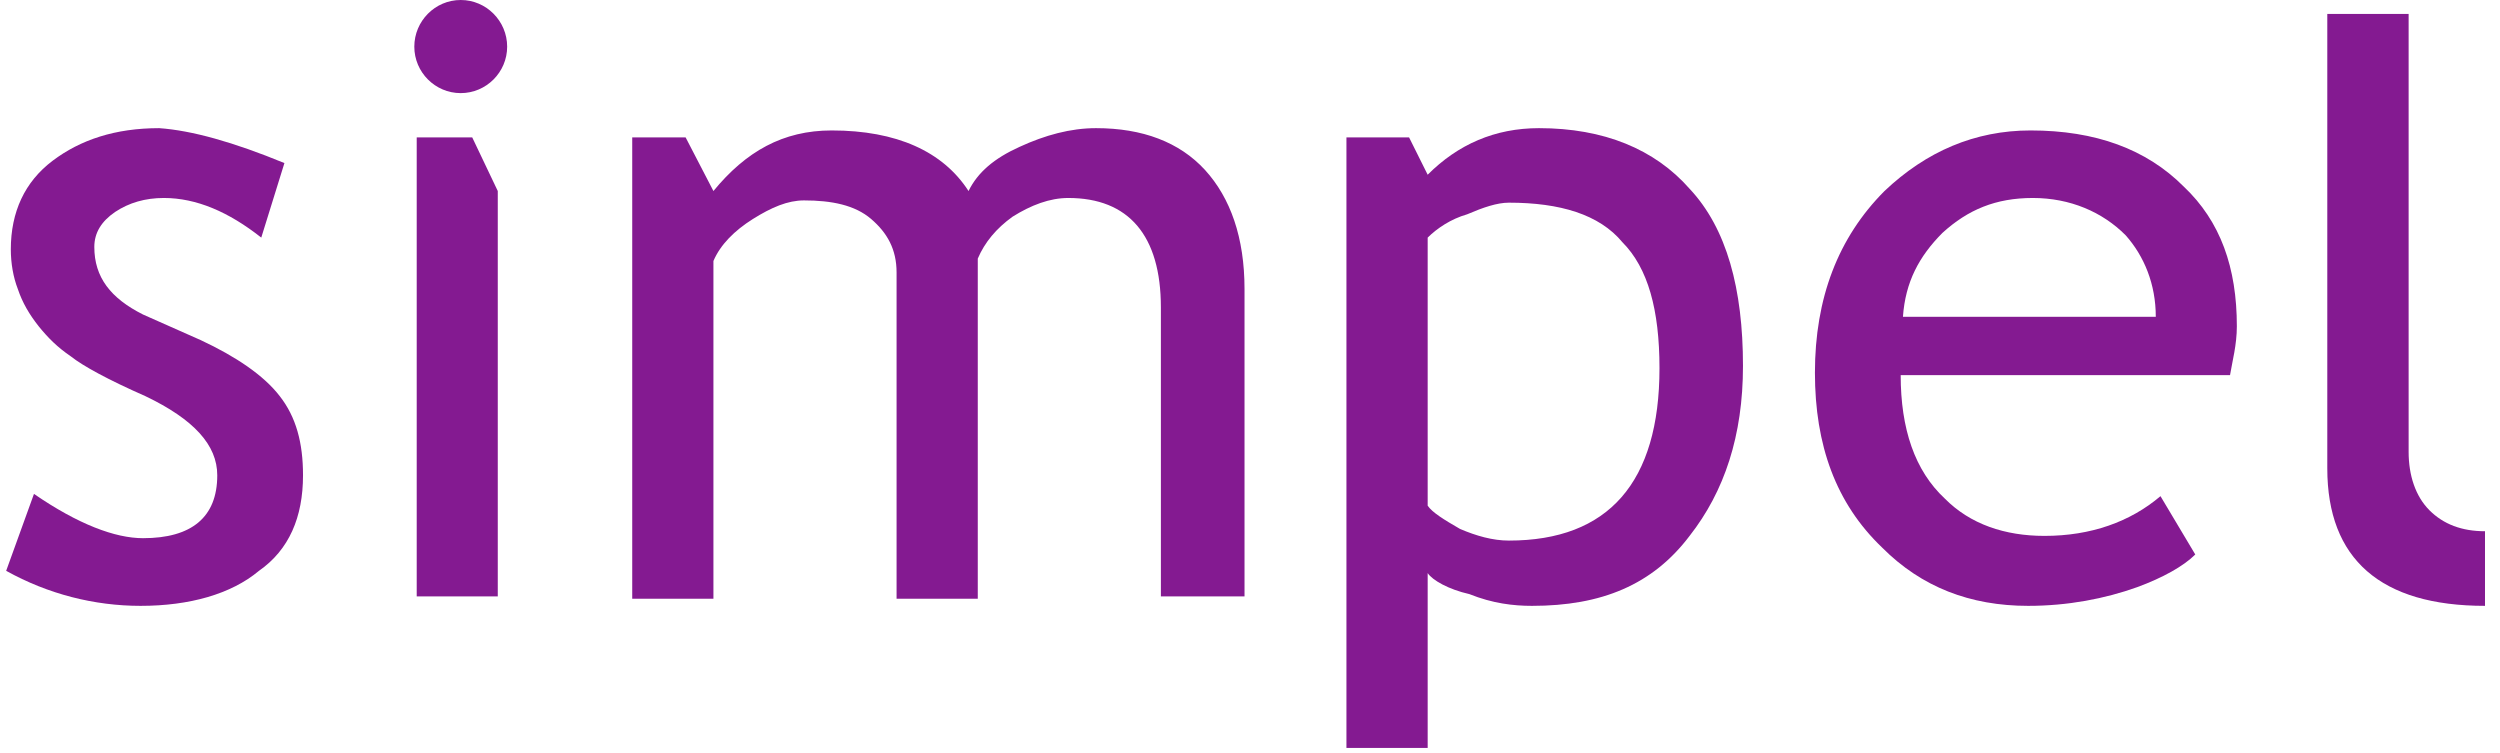 <?xml version="1.0" encoding="UTF-8"?>
<svg xmlns="http://www.w3.org/2000/svg" xmlns:xlink="http://www.w3.org/1999/xlink" width="73pt" height="22pt" viewBox="0 0 73 22" version="1.1">
<g id="surface1">
<path style=" stroke:none;fill-rule:nonzero;fill:rgb(51.765%,10.196%,56.863%);fill-opacity:1;" d="M 0.18 16.668 L 0.992 14.422 C 2.281 15.309 3.363 15.715 4.176 15.715 C 5.598 15.715 6.344 15.102 6.344 13.879 C 6.344 12.996 5.664 12.246 4.242 11.566 C 3.16 11.09 2.418 10.684 2.074 10.41 C 1.672 10.137 1.402 9.863 1.129 9.527 C 0.859 9.184 0.656 8.844 0.52 8.438 C 0.387 8.094 0.316 7.688 0.316 7.281 C 0.316 6.188 0.723 5.309 1.535 4.695 C 2.348 4.082 3.363 3.742 4.648 3.742 C 5.598 3.809 6.816 4.148 8.305 4.762 L 7.629 6.938 C 6.68 6.188 5.734 5.781 4.785 5.781 C 4.242 5.781 3.77 5.918 3.363 6.188 C 2.957 6.465 2.754 6.801 2.754 7.211 C 2.754 8.094 3.227 8.707 4.176 9.184 L 5.867 9.934 C 6.883 10.41 7.695 10.953 8.168 11.566 C 8.645 12.176 8.848 12.926 8.848 13.879 C 8.848 15.102 8.441 16.055 7.562 16.668 C 6.75 17.348 5.531 17.691 4.105 17.691 C 2.754 17.691 1.402 17.348 0.18 16.668 "/>
<path style=" stroke:none;fill-rule:nonzero;fill:rgb(51.765%,10.196%,56.863%);fill-opacity:1;" d="M 12.168 17.414 L 12.168 4.012 L 13.789 4.012 L 14.535 5.578 L 14.535 17.414 "/>
<path style=" stroke:none;fill-rule:nonzero;fill:rgb(51.765%,10.196%,56.863%);fill-opacity:1;" d="M 33.898 17.414 L 33.898 8.98 C 33.898 6.871 32.953 5.781 31.195 5.781 C 30.652 5.781 30.109 5.988 29.566 6.328 C 29.094 6.668 28.754 7.074 28.551 7.551 L 28.551 17.484 L 26.18 17.484 L 26.18 7.957 C 26.18 7.281 25.91 6.801 25.438 6.395 C 24.965 5.988 24.285 5.852 23.477 5.852 C 23 5.852 22.527 6.055 21.984 6.395 C 21.445 6.734 21.035 7.145 20.832 7.621 L 20.832 17.484 L 18.461 17.484 L 18.461 4.012 L 20.02 4.012 L 20.832 5.578 C 21.781 4.422 22.863 3.809 24.285 3.809 C 26.18 3.809 27.535 4.422 28.281 5.578 C 28.551 5.031 29.027 4.625 29.77 4.289 C 30.516 3.945 31.262 3.742 32.004 3.742 C 33.359 3.742 34.441 4.148 35.188 4.965 C 35.93 5.781 36.34 6.938 36.34 8.438 L 36.34 17.414 "/>
<path style=" stroke:none;fill-rule:nonzero;fill:rgb(51.765%,10.196%,56.863%);fill-opacity:1;" d="M 41.688 16.734 L 41.688 21.84 L 39.316 21.84 L 39.316 4.012 L 41.145 4.012 L 41.688 5.102 C 42.57 4.219 43.648 3.742 44.938 3.742 C 46.832 3.742 48.32 4.355 49.336 5.512 C 50.422 6.668 50.895 8.438 50.895 10.684 C 50.895 12.723 50.352 14.352 49.336 15.648 C 48.254 17.078 46.766 17.691 44.734 17.691 C 44.191 17.691 43.586 17.621 42.906 17.348 C 42.297 17.211 41.824 16.941 41.688 16.734 M 41.688 6.938 L 41.688 14.766 C 41.824 14.965 42.16 15.172 42.633 15.445 C 43.109 15.648 43.586 15.785 44.059 15.785 C 46.969 15.785 48.457 14.082 48.457 10.75 C 48.457 9.047 48.121 7.824 47.375 7.074 C 46.699 6.258 45.547 5.918 44.059 5.918 C 43.719 5.918 43.312 6.055 42.84 6.258 C 42.363 6.395 41.961 6.668 41.688 6.938 "/>
<path style=" stroke:none;fill-rule:nonzero;fill:rgb(51.765%,10.196%,56.863%);fill-opacity:1;" d="M 65.117 10.953 L 55.5 10.953 C 55.5 12.52 55.91 13.742 56.789 14.559 C 57.531 15.309 58.547 15.648 59.699 15.648 C 61.055 15.648 62.203 15.238 63.086 14.488 L 64.102 16.191 C 63.762 16.531 63.152 16.871 62.406 17.145 C 61.461 17.484 60.375 17.691 59.223 17.691 C 57.531 17.691 56.109 17.145 54.957 15.988 C 53.605 14.695 52.996 12.996 52.996 10.883 C 52.996 8.707 53.672 6.938 55.027 5.578 C 56.246 4.422 57.668 3.809 59.293 3.809 C 61.188 3.809 62.676 4.355 63.762 5.445 C 64.844 6.465 65.316 7.824 65.316 9.527 C 65.316 10.07 65.184 10.547 65.117 10.953 M 59.359 5.781 C 58.277 5.781 57.465 6.121 56.719 6.801 C 56.039 7.484 55.637 8.23 55.566 9.25 L 62.949 9.25 C 62.949 8.301 62.613 7.484 62.07 6.871 C 61.391 6.188 60.445 5.781 59.359 5.781 "/>
<path style=" stroke:none;fill-rule:nonzero;fill:rgb(51.765%,10.196%,56.863%);fill-opacity:1;" d="M 67.957 13.676 L 67.957 0.406 L 70.332 0.406 L 70.332 13.195 C 70.332 13.879 70.531 14.488 70.938 14.898 C 71.348 15.309 71.887 15.512 72.562 15.512 L 72.562 17.691 C 69.516 17.691 67.957 16.328 67.957 13.676 "/>
<path style=" stroke:none;fill-rule:nonzero;fill:rgb(51.765%,10.196%,56.863%);fill-opacity:1;" d="M 12.098 1.363 C 12.098 0.613 12.707 0 13.453 0 C 14.199 0 14.809 0.613 14.809 1.363 C 14.809 2.109 14.199 2.719 13.453 2.719 C 12.707 2.719 12.098 2.109 12.098 1.363 "/>
</g>
</svg>
